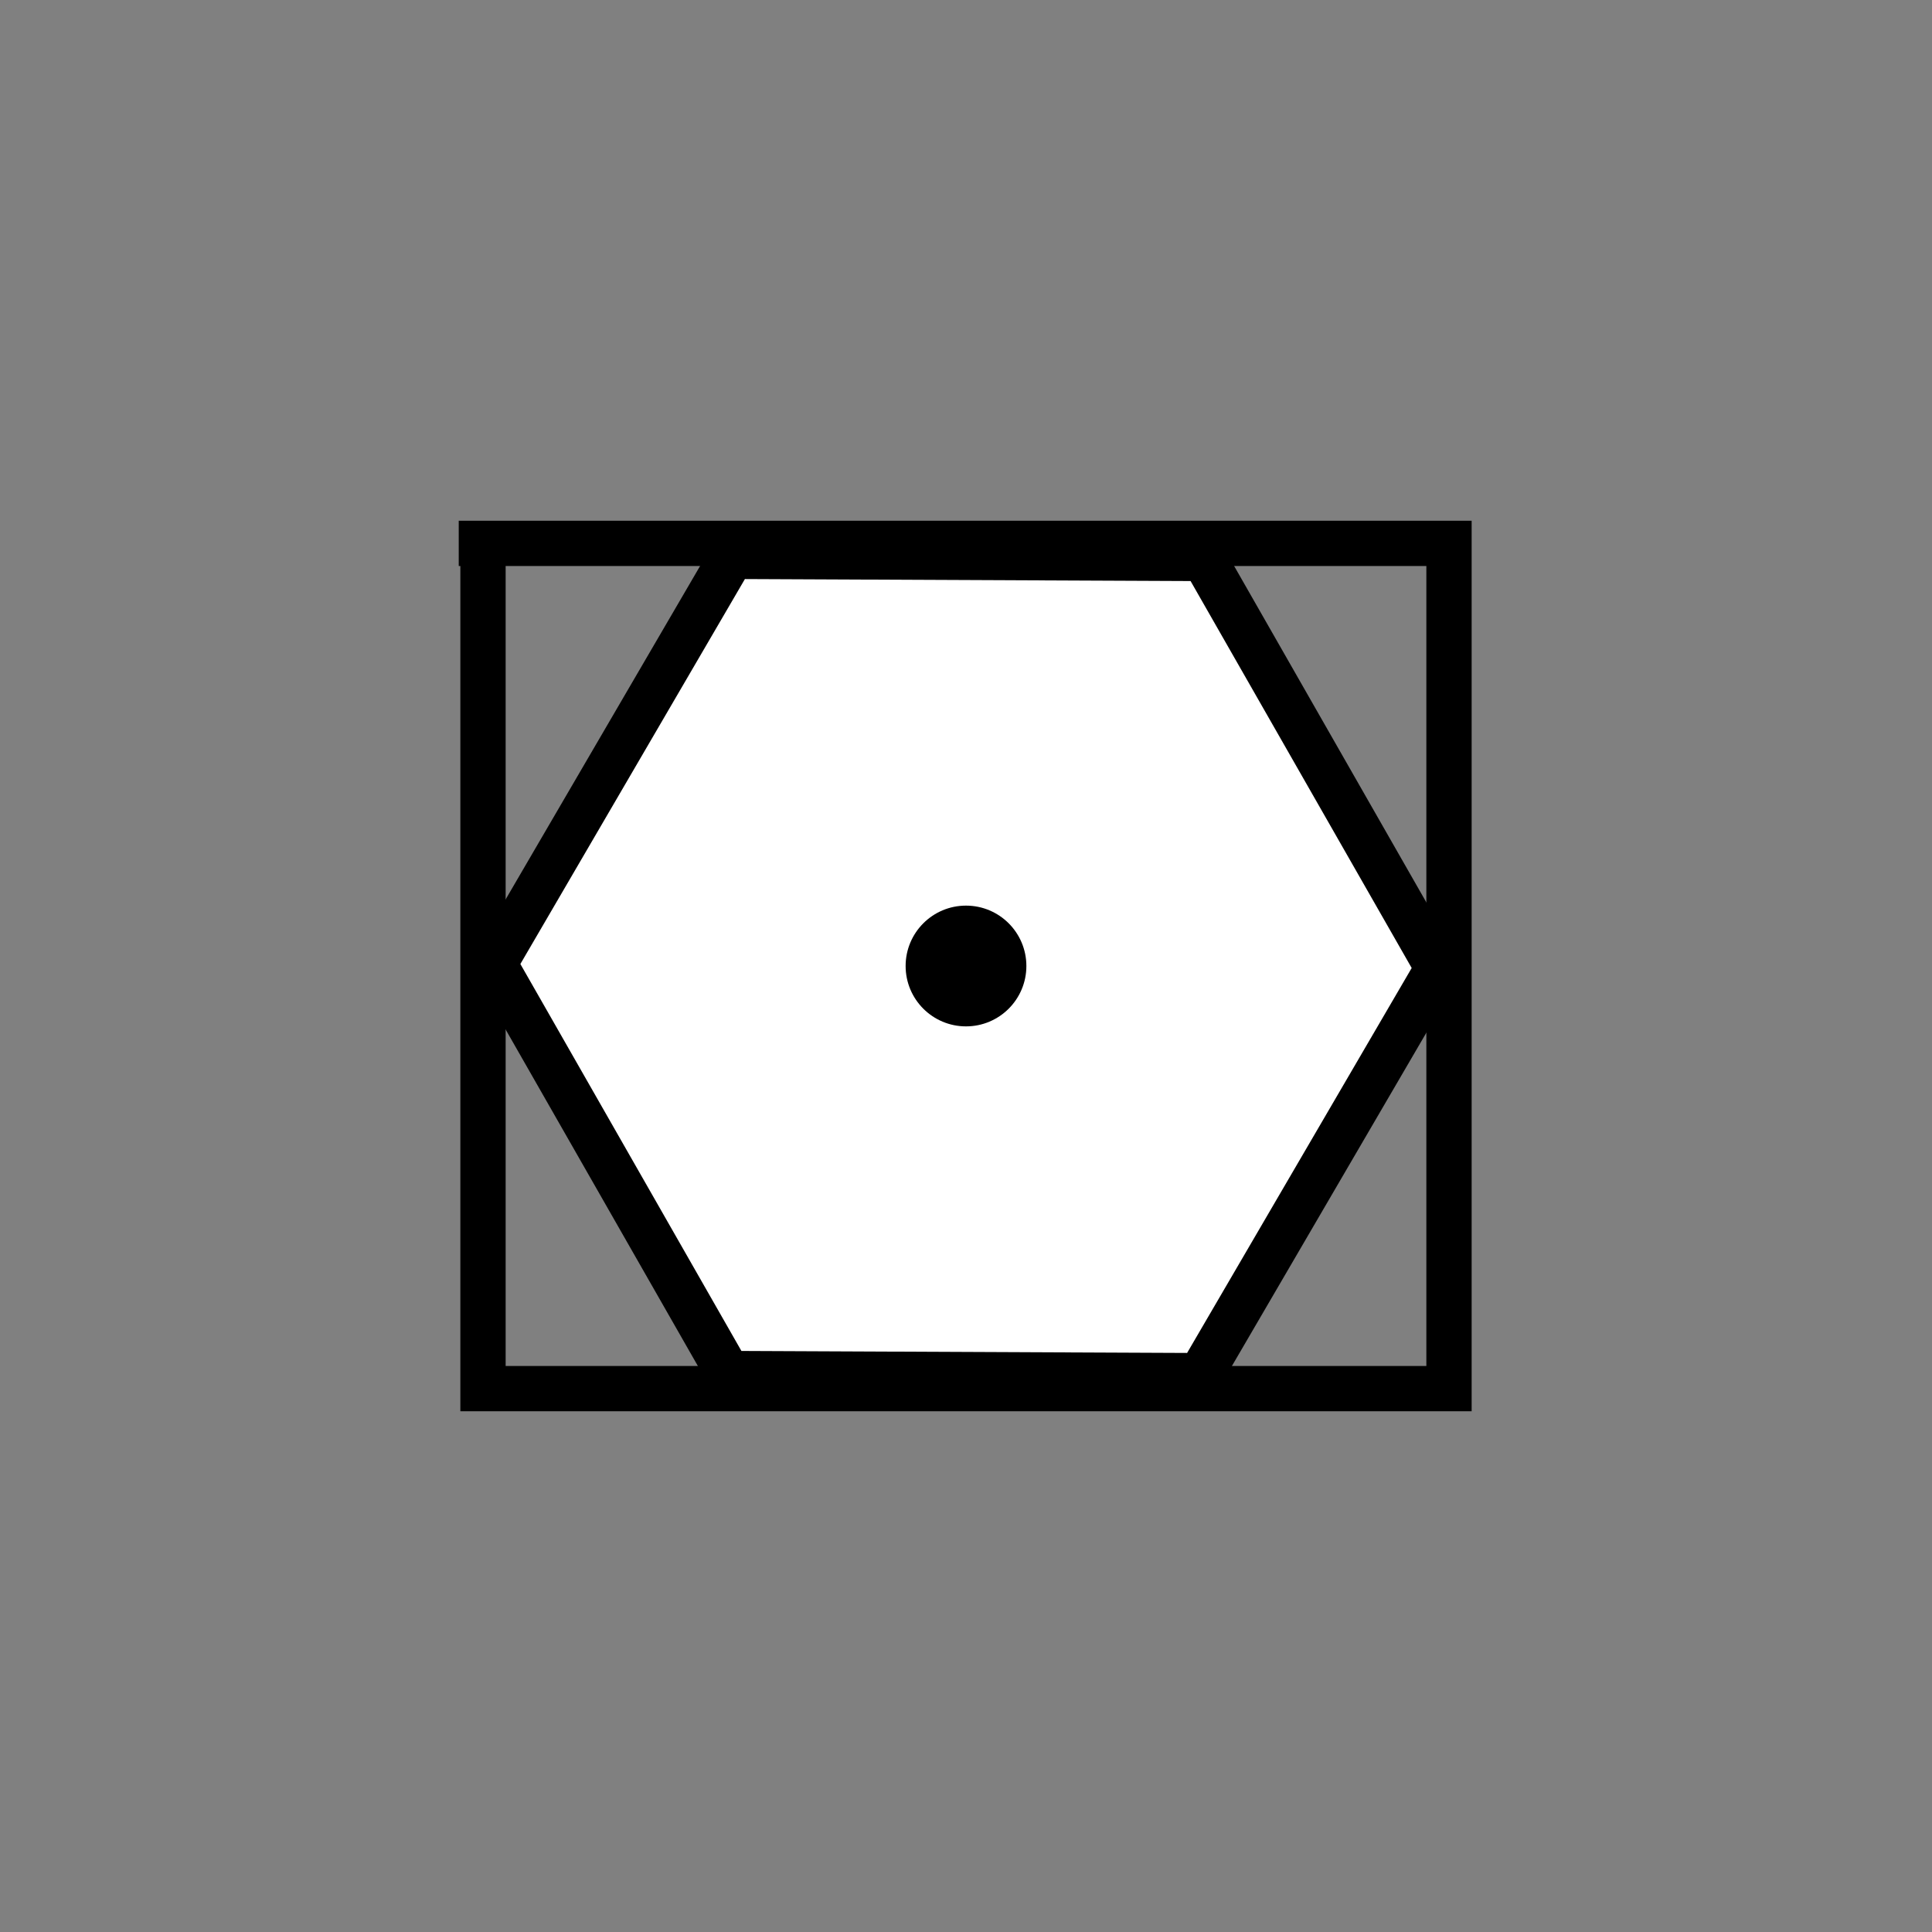 <?xml version="1.0" encoding="UTF-8" standalone="no"?>
<!-- Created with Inkscape (http://www.inkscape.org/) -->

<svg
   xmlns:dc="http://purl.org/dc/elements/1.1/"
   xmlns:cc="http://creativecommons.org/ns#"
   xmlns:rdf="http://www.w3.org/1999/02/22-rdf-syntax-ns#"
   xmlns:svg="http://www.w3.org/2000/svg"
   xmlns="http://www.w3.org/2000/svg"
   xmlns:sodipodi="http://sodipodi.sourceforge.net/DTD/sodipodi-0.dtd"
   xmlns:inkscape="http://www.inkscape.org/namespaces/inkscape"
   width="32"
   height="32"
   id="svg3344"
   version="1.1"
   inkscape:version="0.91 r13725"
   viewBox="0 0 32 32"
   sodipodi:docname="103_Navaid_VOR_DME.svg">
  <rect x="0" y="0" width="32" height="32" fill="#808080" stroke="none"/>
  <defs
     id="defs3346" />
  <sodipodi:namedview
     id="base"
     pagecolor="#ffffff"
     bordercolor="#666666"
     borderopacity="1.0"
     inkscape:pageopacity="0.0"
     inkscape:pageshadow="2"
     inkscape:zoom="15.836083"
     inkscape:cx="10.813138"
     inkscape:cy="20.2185"
     inkscape:current-layer="layer1"
     showgrid="true"
     inkscape:grid-bbox="true"
     inkscape:document-units="px"
     showguides="true"
     inkscape:window-width="1366"
     inkscape:window-height="705"
     inkscape:window-x="-8"
     inkscape:window-y="-8"
     inkscape:window-maximized="1"
     inkscape:guide-bbox="true">
    <sodipodi:guide
       position="-1.227,31.89"
       orientation="0,1"
       id="guide3375" />
    <sodipodi:guide
       position="-2.455,0"
       orientation="0,1"
       id="guide3377" />
    <sodipodi:guide
       position="0,34.016"
       orientation="1,0"
       id="guide3379" />
    <sodipodi:guide
       position="31.913,36.85"
       orientation="1,0"
       id="guide3381" />
    <inkscape:grid
       type="xygrid"
       id="grid3509" />
    <sodipodi:guide
       position="8,24"
       orientation="1,0"
       id="guide4157" />
    <sodipodi:guide
       position="24,26"
       orientation="1,0"
       id="guide4159" />
    <sodipodi:guide
       position="-9,23"
       orientation="0,1"
       id="guide4161" />
    <sodipodi:guide
       position="-5,9"
       orientation="0,1"
       id="guide4163" />
  </sodipodi:namedview>
  <g
     id="layer1"
     inkscape:label="Layer 1"
     inkscape:groupmode="layer">
    <path
       sodipodi:type="star"
       style="color:#000000;clip-rule:nonzero;display:inline;overflow:visible;visibility:visible;opacity:1;isolation:auto;mix-blend-mode:normal;color-interpolation:sRGB;color-interpolation-filters:linearRGB;solid-color:#000000;solid-opacity:1;fill:#ffffff;fill-opacity:1;fill-rule:evenodd;stroke:#000000;stroke-width:0.75;stroke-linecap:butt;stroke-linejoin:bevel;stroke-miterlimit:4;stroke-dasharray:none;stroke-dashoffset:0;stroke-opacity:1;color-rendering:auto;image-rendering:auto;shape-rendering:auto;text-rendering:auto;enable-background:accumulate"
       id="path4152"
       sodipodi:sides="6"
       sodipodi:cx="16"
       sodipodi:cy="16"
       sodipodi:r1="7.8145003"
       sodipodi:r2="6.7675552"
       sodipodi:arg1="-1.0427219"
       sodipodi:arg2="-0.5191231"
       inkscape:flatsided="true"
       inkscape:rounded="0"
       inkscape:randomized="0"
       d="m 19.938,9.25 3.877,6.785 -3.938,6.75 L 12.062,22.75 8.186,15.965 12.123,9.215 Z" />
    <circle
       style="color:#000000;clip-rule:nonzero;display:inline;overflow:visible;visibility:visible;opacity:1;isolation:auto;mix-blend-mode:normal;color-interpolation:sRGB;color-interpolation-filters:linearRGB;solid-color:#000000;solid-opacity:1;fill:#000000;fill-opacity:1;fill-rule:evenodd;color-rendering:auto;image-rendering:auto;shape-rendering:auto;text-rendering:auto;enable-background:accumulate;stroke-width:0.75"
       id="path4155"
       cx="16"
       cy="16"
       r="1" />
    <path
       style="fill:none;fill-rule:evenodd;stroke:#000000;stroke-width:0.75;stroke-linecap:butt;stroke-linejoin:miter;stroke-opacity:1"
       d="M 8,9 8,23 24,23 24,9 7.598,9"
       id="path4165"
       inkscape:connector-curvature="0"
       sodipodi:nodetypes="ccccc" />
  </g>
</svg>

